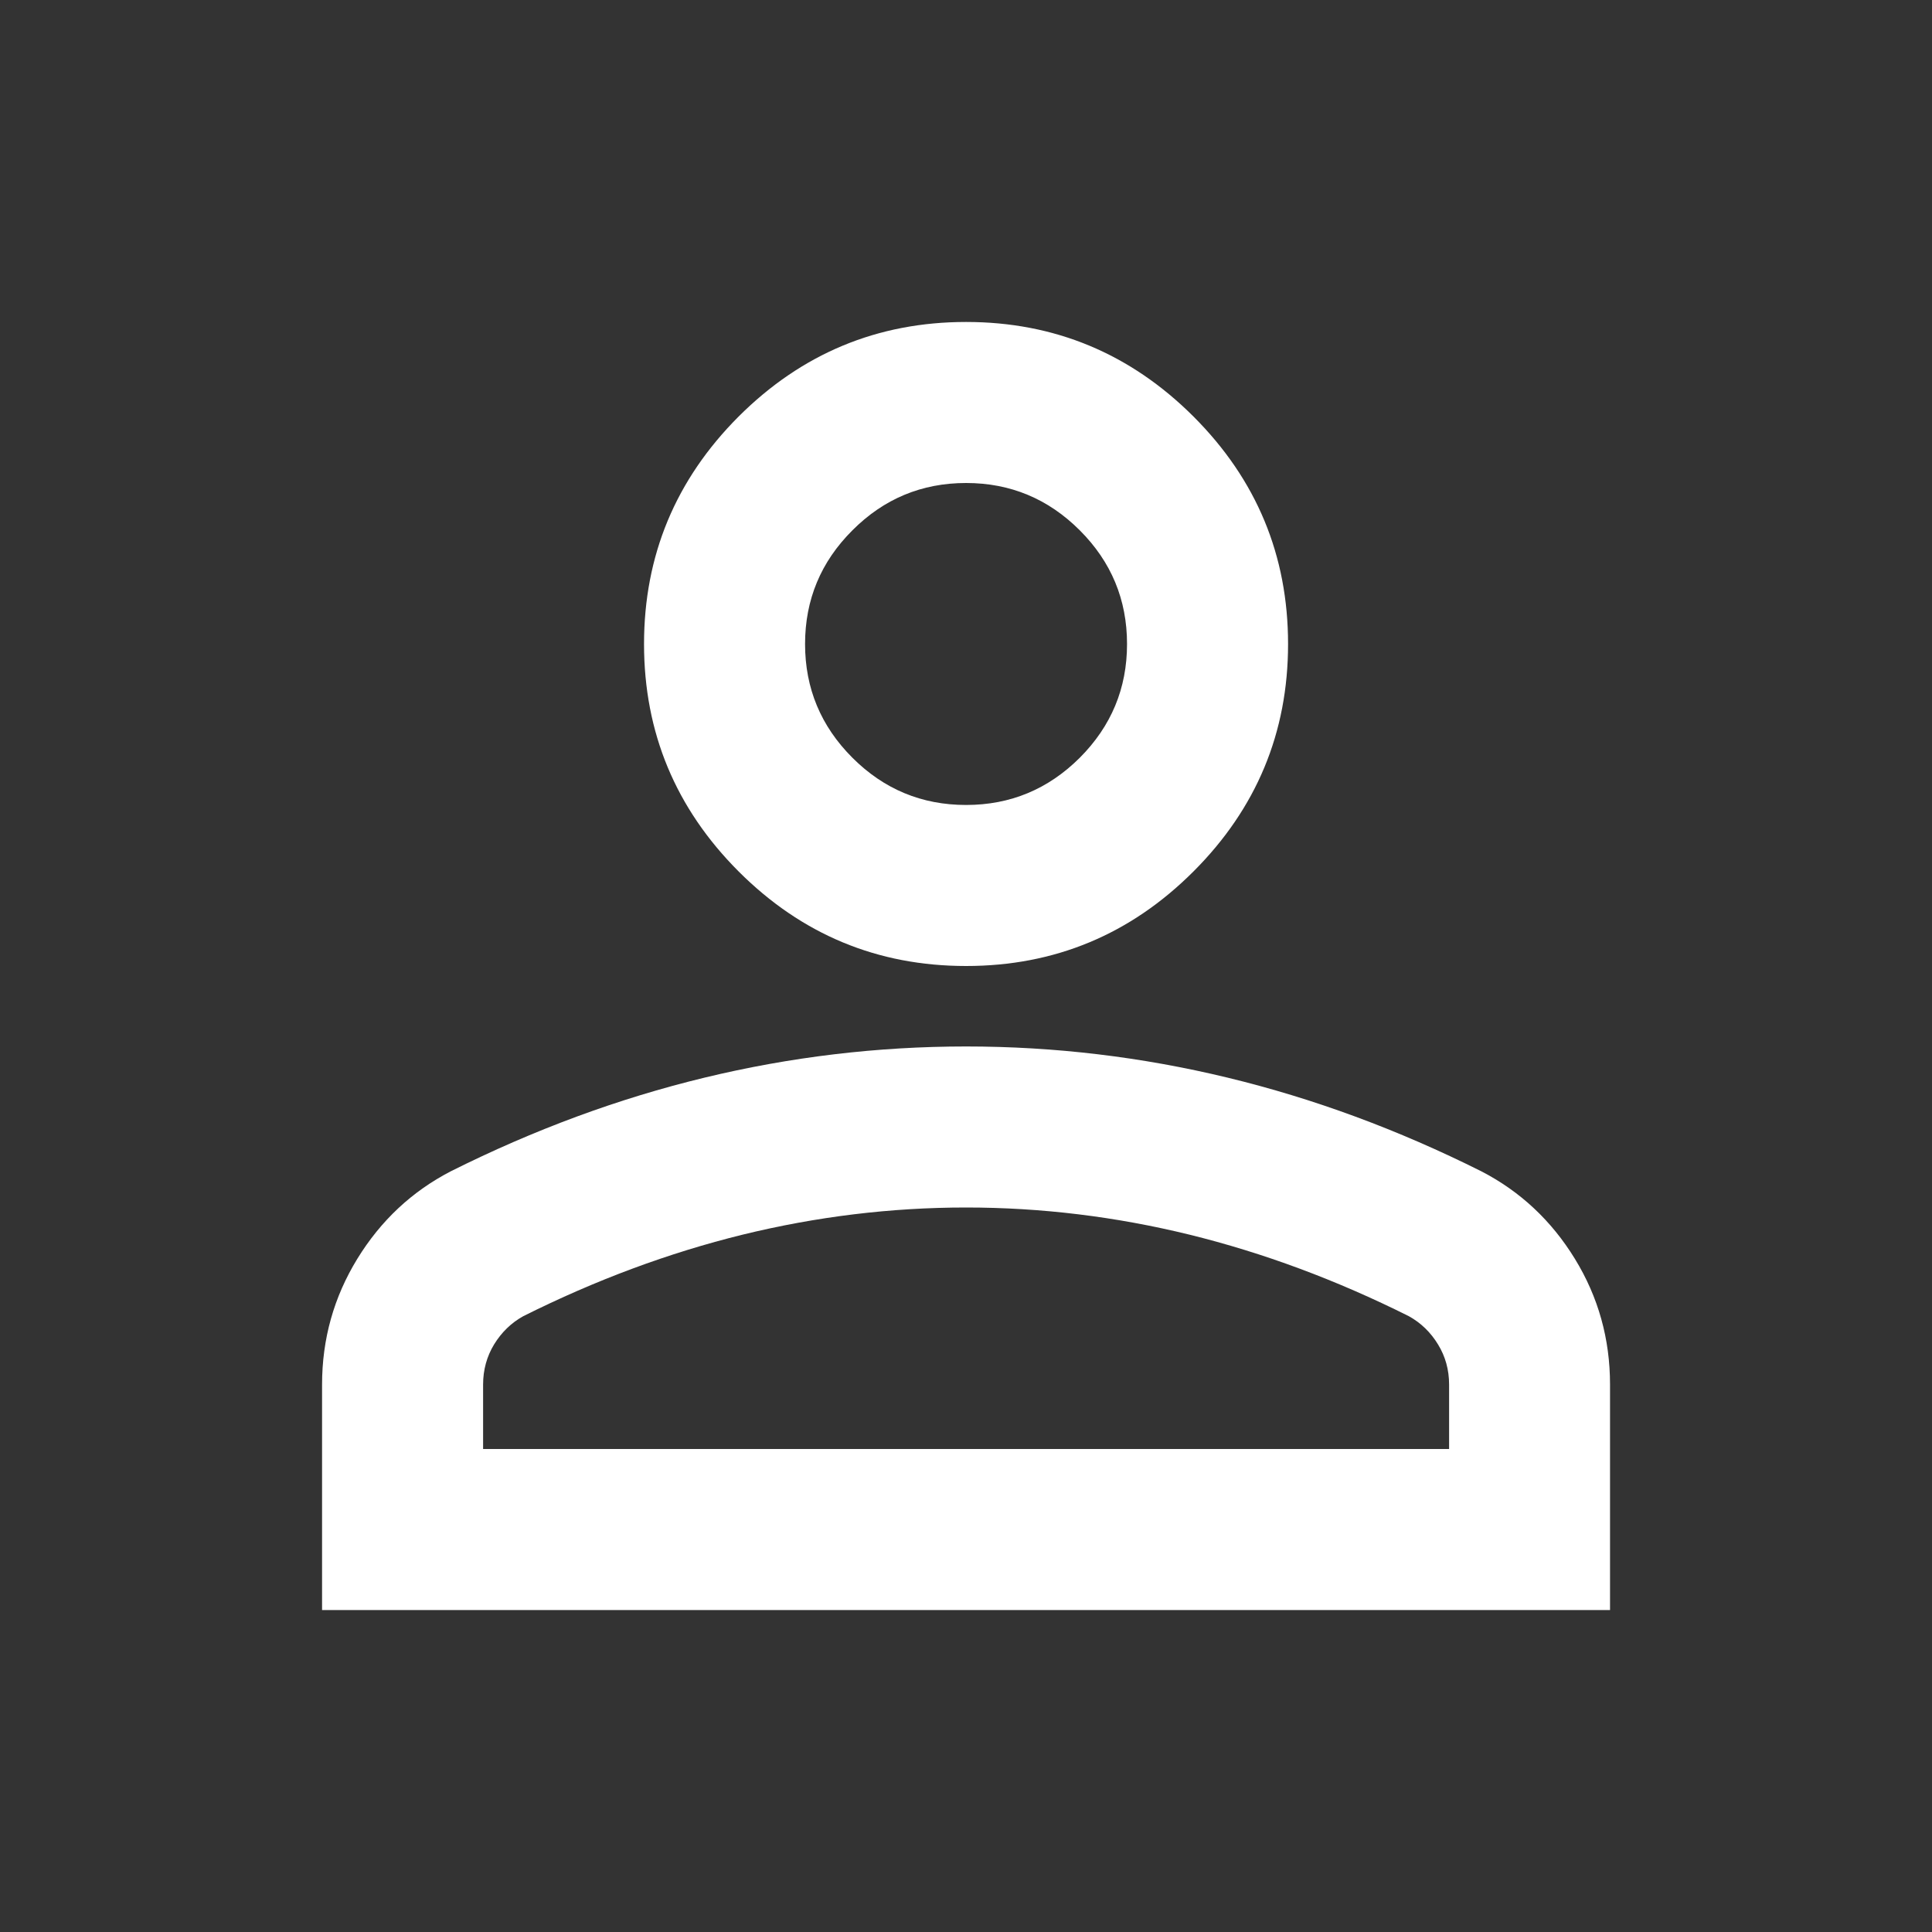 <svg width="20" height="20" viewBox="0 0 20 20" fill="none" xmlns="http://www.w3.org/2000/svg">
<rect x="0" y="0" width="20" height="20" fill="#333333" stroke="none"/>
<mask id="mask0_2_105" style="mask-type:alpha" maskUnits="userSpaceOnUse" x="0" y="0" width="20" height="20">
<rect width="20" height="20" fill="#D9D9D9"/>
</mask>
<g mask="url(#mask0_2_105)">
<path d="M10.001 10C9.084 10 8.299 9.674 7.646 9.021C6.994 8.368 6.667 7.583 6.667 6.667C6.667 5.75 6.994 4.965 7.646 4.312C8.299 3.66 9.084 3.333 10.001 3.333C10.917 3.333 11.702 3.66 12.355 4.312C13.008 4.965 13.334 5.75 13.334 6.667C13.334 7.583 13.008 8.368 12.355 9.021C11.702 9.674 10.917 10 10.001 10ZM3.334 16.667V14.333C3.334 13.861 3.456 13.427 3.699 13.031C3.942 12.635 4.265 12.333 4.667 12.125C5.528 11.694 6.403 11.371 7.292 11.156C8.181 10.941 9.084 10.833 10.001 10.833C10.917 10.833 11.82 10.941 12.709 11.156C13.598 11.371 14.473 11.694 15.334 12.125C15.737 12.333 16.06 12.635 16.303 13.031C16.546 13.427 16.667 13.861 16.667 14.333V16.667H3.334ZM5.001 15H15.001V14.333C15.001 14.181 14.963 14.042 14.886 13.917C14.81 13.792 14.709 13.694 14.584 13.625C13.834 13.25 13.077 12.969 12.313 12.781C11.549 12.594 10.778 12.5 10.001 12.5C9.223 12.5 8.452 12.594 7.688 12.781C6.924 12.969 6.167 13.25 5.417 13.625C5.292 13.694 5.192 13.792 5.115 13.917C5.039 14.042 5.001 14.181 5.001 14.333V15ZM10.001 8.333C10.459 8.333 10.851 8.17 11.178 7.844C11.504 7.517 11.667 7.125 11.667 6.667C11.667 6.208 11.504 5.816 11.178 5.49C10.851 5.163 10.459 5 10.001 5C9.542 5 9.15 5.163 8.824 5.49C8.497 5.816 8.334 6.208 8.334 6.667C8.334 7.125 8.497 7.517 8.824 7.844C9.15 8.17 9.542 8.333 10.001 8.333Z" fill="white"/>
</g>
</svg>
